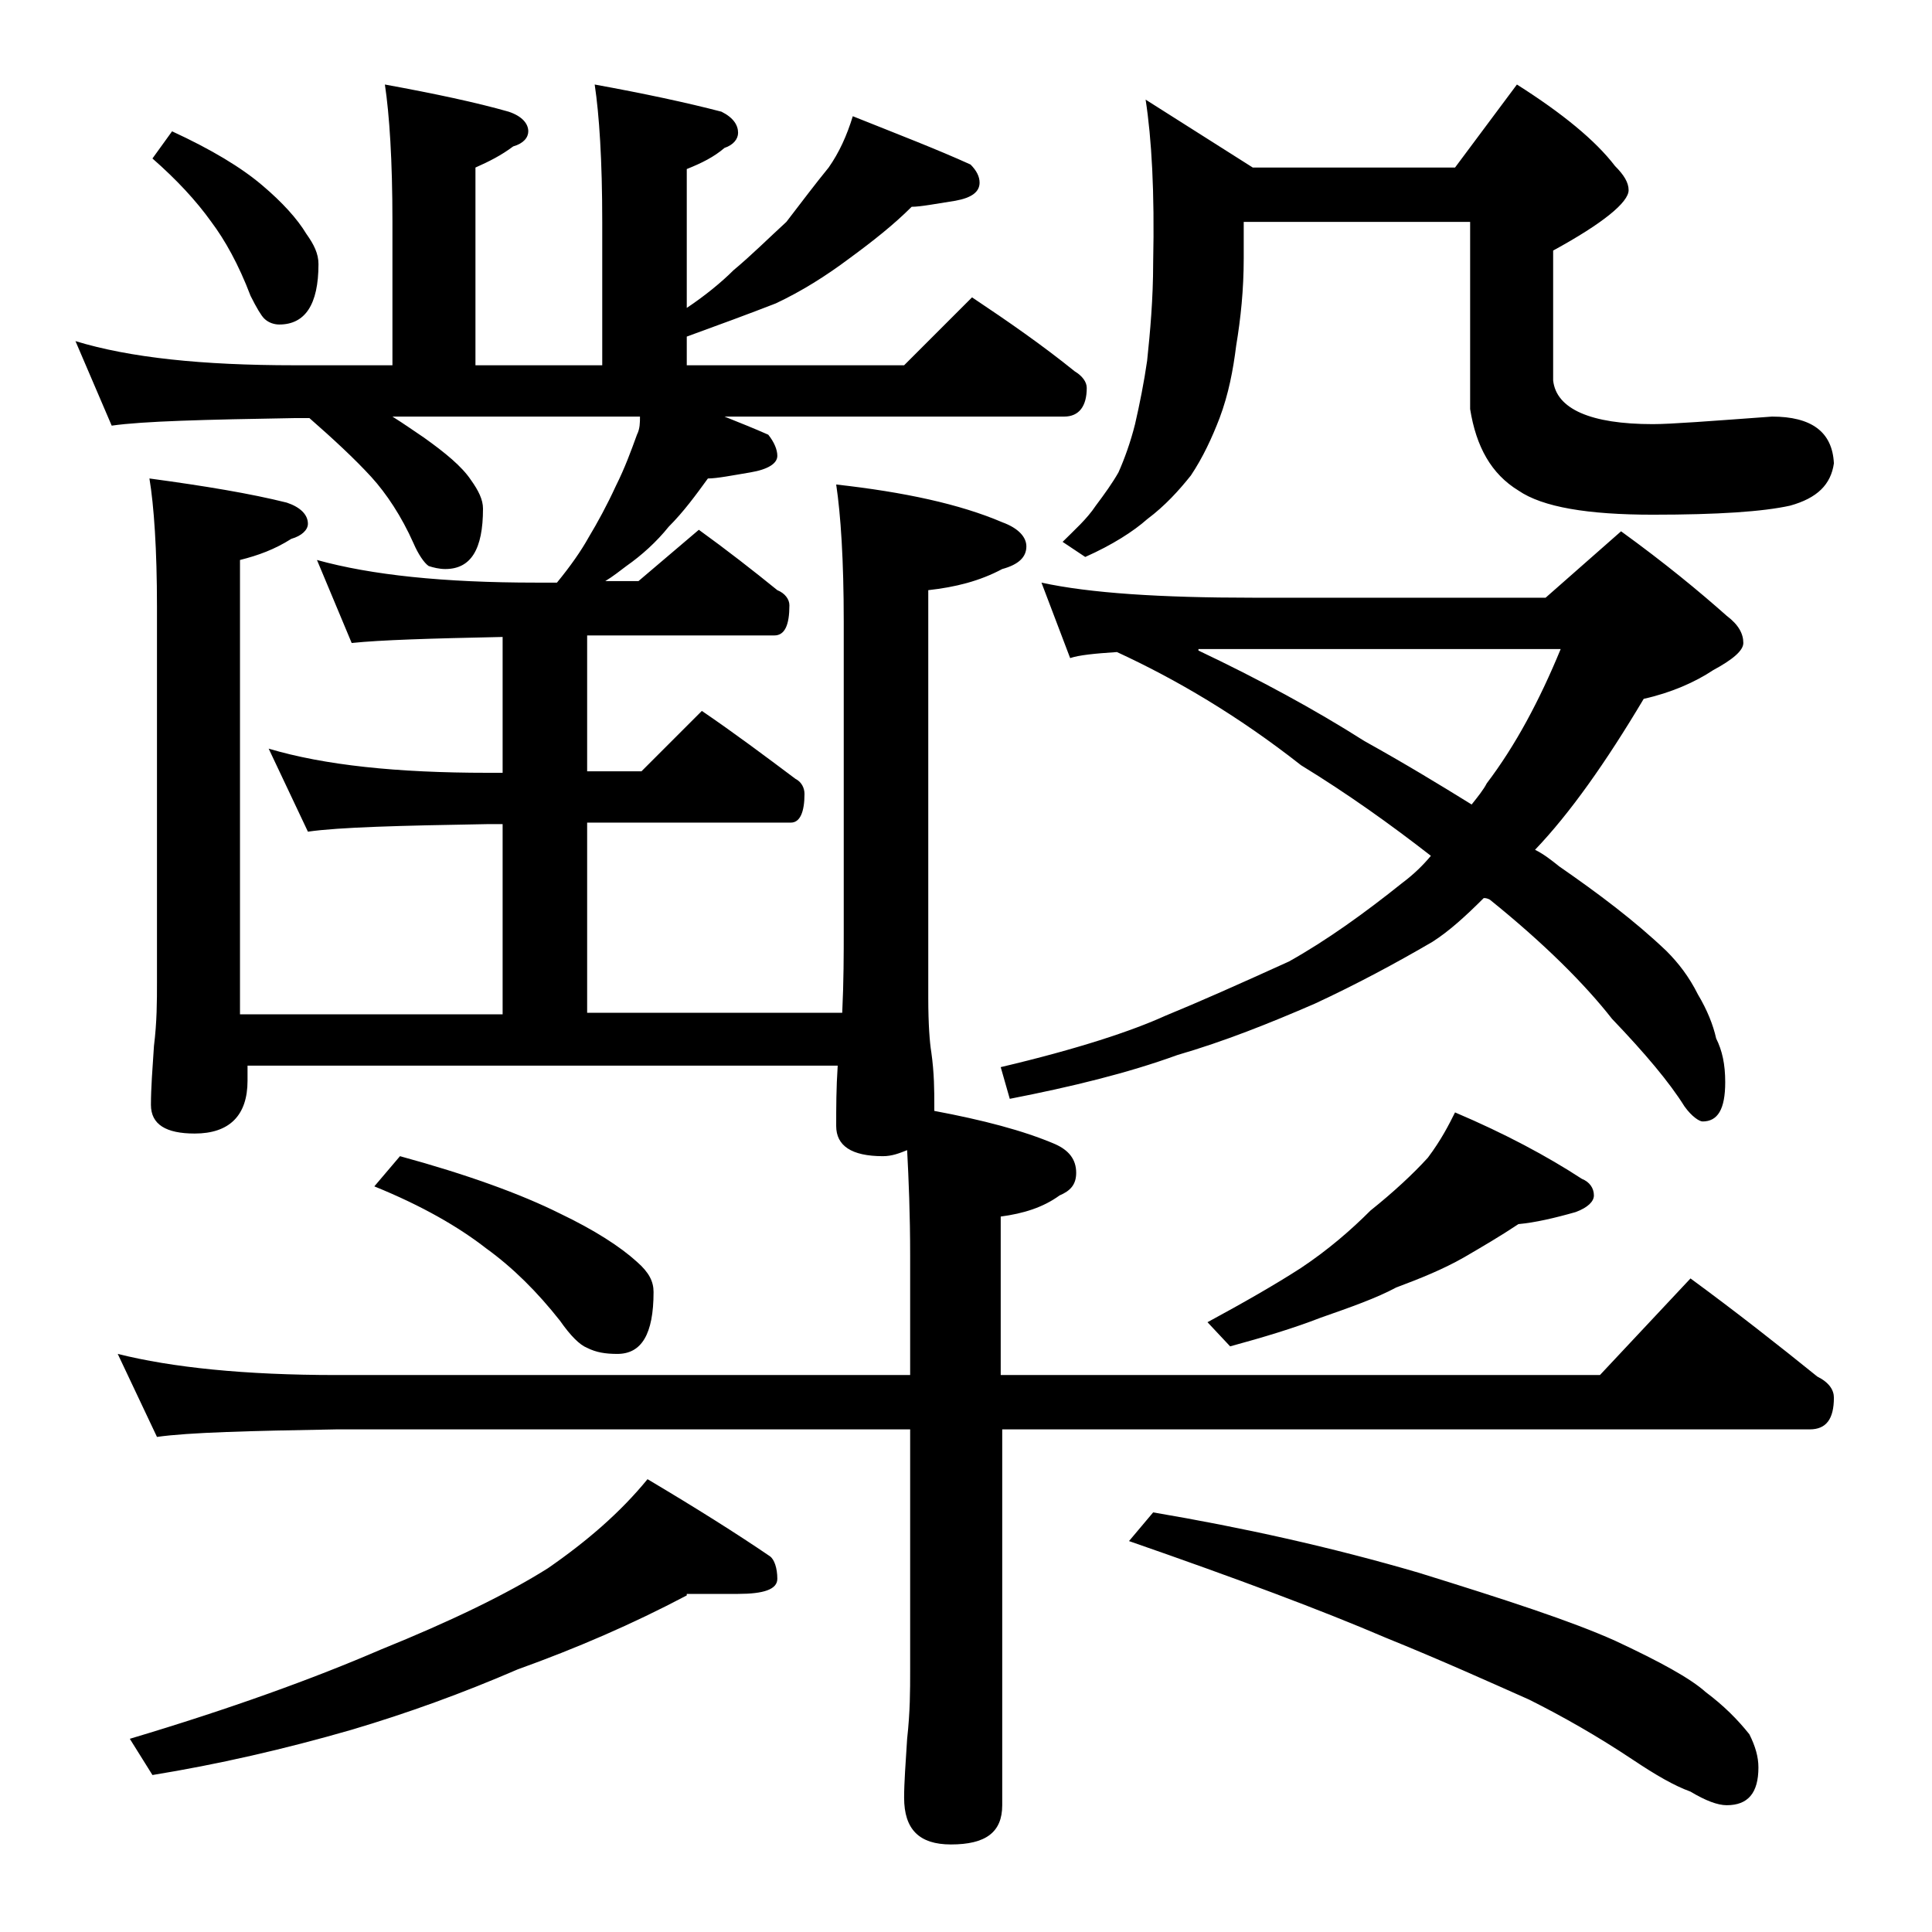<?xml version="1.0" encoding="utf-8"?>
<!-- Generator: Adobe Illustrator 18.0.0, SVG Export Plug-In . SVG Version: 6.00 Build 0)  -->
<!DOCTYPE svg PUBLIC "-//W3C//DTD SVG 1.1//EN" "http://www.w3.org/Graphics/SVG/1.1/DTD/svg11.dtd">
<svg version="1.1" id="Layer_1" xmlns="http://www.w3.org/2000/svg" xmlns:xlink="http://www.w3.org/1999/xlink" x="0px" y="0px"
	 viewBox="0 0 128 128" enable-background="new 0 0 128 128" xml:space="preserve">
<path d="M25.5,5.6c3.3,0.6,6.1,1.2,8.2,1.8C34.6,7.7,35,8.2,35,8.7c0,0.4-0.3,0.8-1,1c-0.8,0.6-1.6,1-2.5,1.4v13.1h8.4v-9.5
	c0-4.1-0.2-7.1-0.5-9.1c3.3,0.6,6.1,1.2,8.4,1.8c0.8,0.4,1.1,0.9,1.1,1.4c0,0.4-0.3,0.8-0.9,1c-0.7,0.6-1.5,1-2.5,1.4v9.2
	c1.2-0.8,2.3-1.7,3.1-2.5c1.2-1,2.3-2.1,3.5-3.2c1-1.3,1.9-2.5,2.8-3.6c0.7-1,1.2-2.1,1.6-3.4c3,1.2,5.6,2.2,7.8,3.2
	c0.4,0.4,0.6,0.8,0.6,1.2c0,0.6-0.5,1-1.6,1.2c-1.3,0.2-2.3,0.4-2.9,0.4c-1.2,1.2-2.6,2.3-4.1,3.4c-1.6,1.2-3.2,2.2-4.9,3
	c-1.8,0.7-3.7,1.4-5.9,2.2v1.9h14.4l4.5-4.5c2.4,1.6,4.7,3.2,6.8,4.9c0.5,0.3,0.8,0.7,0.8,1.1c0,1.2-0.5,1.9-1.5,1.9H48
	c1,0.4,2,0.8,2.9,1.2c0.4,0.5,0.6,1,0.6,1.4c0,0.5-0.6,0.9-1.8,1.1c-1.2,0.2-2.2,0.4-2.8,0.4c-0.8,1.1-1.6,2.2-2.6,3.2
	c-0.8,1-1.8,1.9-2.8,2.6c-0.4,0.3-0.9,0.7-1.4,1h2.2l4-3.4c1.8,1.3,3.6,2.7,5.2,4c0.5,0.2,0.8,0.6,0.8,1c0,1.3-0.3,2-1,2H38.9v9h3.6
	l4-4c2.2,1.5,4.2,3,6.2,4.5c0.4,0.2,0.6,0.6,0.6,1c0,1.2-0.3,1.9-0.9,1.9H38.9v12.6h16.9c0.1-2.1,0.1-3.9,0.1-5.5V41.2
	c0-4.1-0.2-7.1-0.5-9.1c4.5,0.5,8.2,1.3,11,2.5c1.1,0.4,1.6,1,1.6,1.6c0,0.7-0.5,1.2-1.6,1.5c-1.5,0.8-3.1,1.2-4.9,1.4v27
	c0,1.8,0.1,3,0.2,3.6c0.2,1.4,0.2,2.6,0.2,3.5v0.4c3.2,0.6,5.9,1.3,8,2.2c0.9,0.4,1.4,1,1.4,1.9c0,0.8-0.4,1.2-1.1,1.5
	c-1.1,0.8-2.4,1.2-3.9,1.4v10.5H106l6-6.4c3,2.2,5.8,4.4,8.4,6.5c0.8,0.4,1.1,0.9,1.1,1.4c0,1.4-0.5,2.1-1.6,2.1H66.4v24.9
	c0,1.8-1.1,2.6-3.4,2.6c-2.1,0-3.1-1-3.1-3.1c0-1,0.1-2.3,0.2-3.9c0.2-1.8,0.2-3.2,0.2-4.5v-16h-38c-5.8,0.1-9.8,0.2-11.9,0.5
	l-2.6-5.5c3.6,0.9,8.4,1.4,14.5,1.4h38v-7.9c0-2.8-0.1-5.1-0.2-7c-0.5,0.2-1,0.4-1.6,0.4c-2.1,0-3.1-0.7-3.1-2c0-1.2,0-2.5,0.1-4
	H16.4v1c0,2.3-1.2,3.5-3.5,3.5c-1.9,0-2.9-0.6-2.9-1.9c0-1.1,0.1-2.4,0.2-3.9c0.2-1.6,0.2-3,0.2-4.2V40.2c0-3.8-0.2-6.7-0.5-8.5
	c3.7,0.5,6.7,1,9.1,1.6c0.9,0.3,1.4,0.8,1.4,1.4c0,0.4-0.4,0.8-1.1,1c-1.1,0.7-2.2,1.1-3.4,1.4v30.1h17.4V54.6h-1
	c-5.8,0.1-9.8,0.2-11.9,0.5l-2.6-5.5c3.7,1.1,8.5,1.6,14.5,1.6h1v-9c-4.8,0.1-8.1,0.2-10,0.4L21,37.1c3.6,1,8.4,1.5,14.5,1.5h1.4
	c0.9-1.1,1.6-2.1,2.1-3c0.6-1,1.2-2.1,1.8-3.4c0.6-1.2,1-2.3,1.4-3.4c0.2-0.4,0.2-0.8,0.2-1.2H26c0.8,0.5,1.5,1,2.1,1.4
	c1.4,1,2.5,1.9,3.1,2.8c0.5,0.7,0.8,1.3,0.8,1.9c0,2.7-0.8,4-2.5,4c-0.4,0-0.8-0.1-1.1-0.2c-0.3-0.2-0.7-0.8-1-1.5
	c-0.8-1.8-1.8-3.3-2.8-4.4c-1.1-1.2-2.5-2.5-4.1-3.9h-1c-5.9,0.1-10,0.2-12.1,0.5L5,22.6c3.6,1.1,8.4,1.6,14.5,1.6H26v-9.5
	C26,10.6,25.8,7.6,25.5,5.6z M45.5,105.7c-3.6,1.9-7.3,3.5-11.2,4.9c-3.7,1.6-7.3,2.9-11,4c-4.5,1.3-8.9,2.3-13.2,3l-1.5-2.4
	c6.7-2,12.2-4,16.6-5.9c4.7-1.9,8.4-3.7,11.1-5.4c2.6-1.8,4.8-3.7,6.6-5.9c3.2,1.9,5.9,3.6,8.1,5.1c0.3,0.2,0.5,0.8,0.5,1.5
	c0,0.7-0.9,1-2.6,1H45.5z M11.4,8.7c2.6,1.2,4.6,2.4,6,3.6c1.3,1.1,2.3,2.2,2.9,3.2c0.5,0.7,0.8,1.3,0.8,2c0,2.7-0.9,4-2.6,4
	c-0.3,0-0.7-0.1-1-0.4c-0.2-0.2-0.5-0.7-0.9-1.5c-0.8-2.1-1.7-3.7-2.6-4.9c-1-1.4-2.3-2.8-3.9-4.2L11.4,8.7z M26.5,76.6
	c4.4,1.2,8,2.5,10.6,3.8c2.3,1.1,4,2.2,5.1,3.2c0.8,0.7,1.1,1.3,1.1,2c0,2.8-0.8,4.1-2.4,4.1c-0.8,0-1.4-0.1-2-0.4
	c-0.5-0.2-1.1-0.8-1.8-1.8c-1.5-1.9-3.1-3.5-4.9-4.8c-1.8-1.4-4.2-2.8-7.4-4.1L26.5,76.6z M69,38.6c3.2,0.7,7.9,1,14,1h19.4l5-4.4
	c2.9,2.1,5.2,4,7,5.6c0.8,0.6,1.1,1.2,1.1,1.8c0,0.5-0.7,1.1-2,1.8c-1.2,0.8-2.8,1.5-4.6,1.9c-2.5,4.2-4.9,7.6-7.2,10
	c0.6,0.3,1.1,0.7,1.6,1.1c2.6,1.8,5,3.6,7.1,5.6c0.8,0.8,1.5,1.7,2.1,2.9c0.6,1,1,2,1.2,2.9c0.4,0.8,0.6,1.7,0.6,2.9
	c0,1.8-0.5,2.6-1.5,2.6c-0.2,0-0.7-0.3-1.2-1c-1-1.6-2.6-3.5-4.8-5.8c-1.8-2.3-4.5-5-8.1-7.9c-0.2-0.1-0.3-0.1-0.4-0.1
	c-1.2,1.2-2.3,2.2-3.4,2.9c-2.4,1.4-5,2.8-7.8,4.1c-3,1.3-6,2.5-9.1,3.4c-3.3,1.2-7,2.1-11.1,2.9l-0.6-2.1c5.1-1.2,8.7-2.4,10.9-3.4
	c2.2-0.9,4.9-2.1,8.2-3.6c2.5-1.4,5-3.2,7.5-5.2c0.8-0.6,1.4-1.2,1.9-1.8c-2.7-2.1-5.5-4.1-8.6-6C82,47.4,77.9,45,74,43.2
	c-1.5,0.1-2.5,0.2-3.1,0.4L69,38.6z M75.9,6.6l7.1,4.5h13.4l4.1-5.5c3,1.9,5.2,3.7,6.5,5.4c0.6,0.6,0.9,1.1,0.9,1.6
	c0,0.8-1.7,2.2-5,4v8.6c0.2,1.9,2.5,2.9,6.6,2.9c1.2,0,3.8-0.2,7.9-0.5c2.6,0,4,1,4.1,3.1c-0.2,1.4-1.1,2.3-2.9,2.8
	c-1.8,0.4-4.8,0.6-9.1,0.6c-4.3,0-7.3-0.5-8.9-1.6c-1.8-1.1-2.8-2.9-3.2-5.4V14.7h-15v2.4c0,2.1-0.2,4-0.5,5.8
	c-0.2,1.6-0.5,3.2-1.1,4.8c-0.5,1.3-1.1,2.6-1.9,3.8c-0.8,1-1.7,2-2.9,2.9c-0.9,0.8-2.3,1.7-4.1,2.5l-1.5-1c0.8-0.8,1.6-1.5,2.2-2.4
	c0.6-0.8,1.1-1.5,1.5-2.2c0.4-0.9,0.8-2,1.1-3.2c0.3-1.3,0.6-2.8,0.8-4.2c0.2-1.9,0.4-4.1,0.4-6.5C76.5,12.7,76.3,9.2,75.9,6.6z
	 M76.4,100.2c5.9,1,11.8,2.3,17.6,4c5.8,1.8,10.1,3.2,13,4.5c3,1.4,5,2.5,6,3.4c1.2,0.9,2.1,1.8,2.9,2.8c0.4,0.8,0.6,1.5,0.6,2.2
	c0,1.7-0.7,2.5-2.1,2.5c-0.6,0-1.4-0.3-2.4-0.9c-1.1-0.4-2.3-1.1-3.8-2.1c-2.4-1.6-4.7-2.9-6.9-4c-2.7-1.2-5.8-2.6-9.5-4.1
	c-4.2-1.8-9.8-3.9-17-6.4L76.4,100.2z M79.4,43.1c4,1.9,7.7,3.9,11,6c2.7,1.5,5,2.9,7.1,4.2c0.4-0.5,0.8-1,1-1.4
	c1.9-2.5,3.5-5.5,4.9-8.9H79.4z M96.4,73.7c3.3,1.4,6.1,2.9,8.4,4.4c0.5,0.2,0.8,0.6,0.8,1.1c0,0.4-0.4,0.8-1.2,1.1
	c-1.4,0.4-2.7,0.7-3.8,0.8c-1.2,0.8-2.4,1.5-3.6,2.2c-1.4,0.8-2.9,1.4-4.5,2c-1.3,0.7-3,1.3-5,2c-1.8,0.7-3.8,1.3-6,1.9L80,87.6
	c2.4-1.3,4.5-2.5,6.2-3.6c1.8-1.2,3.3-2.5,4.6-3.8c1.5-1.2,2.8-2.4,3.8-3.5C95.5,75.5,96,74.5,96.4,73.7z"/>
</svg>
